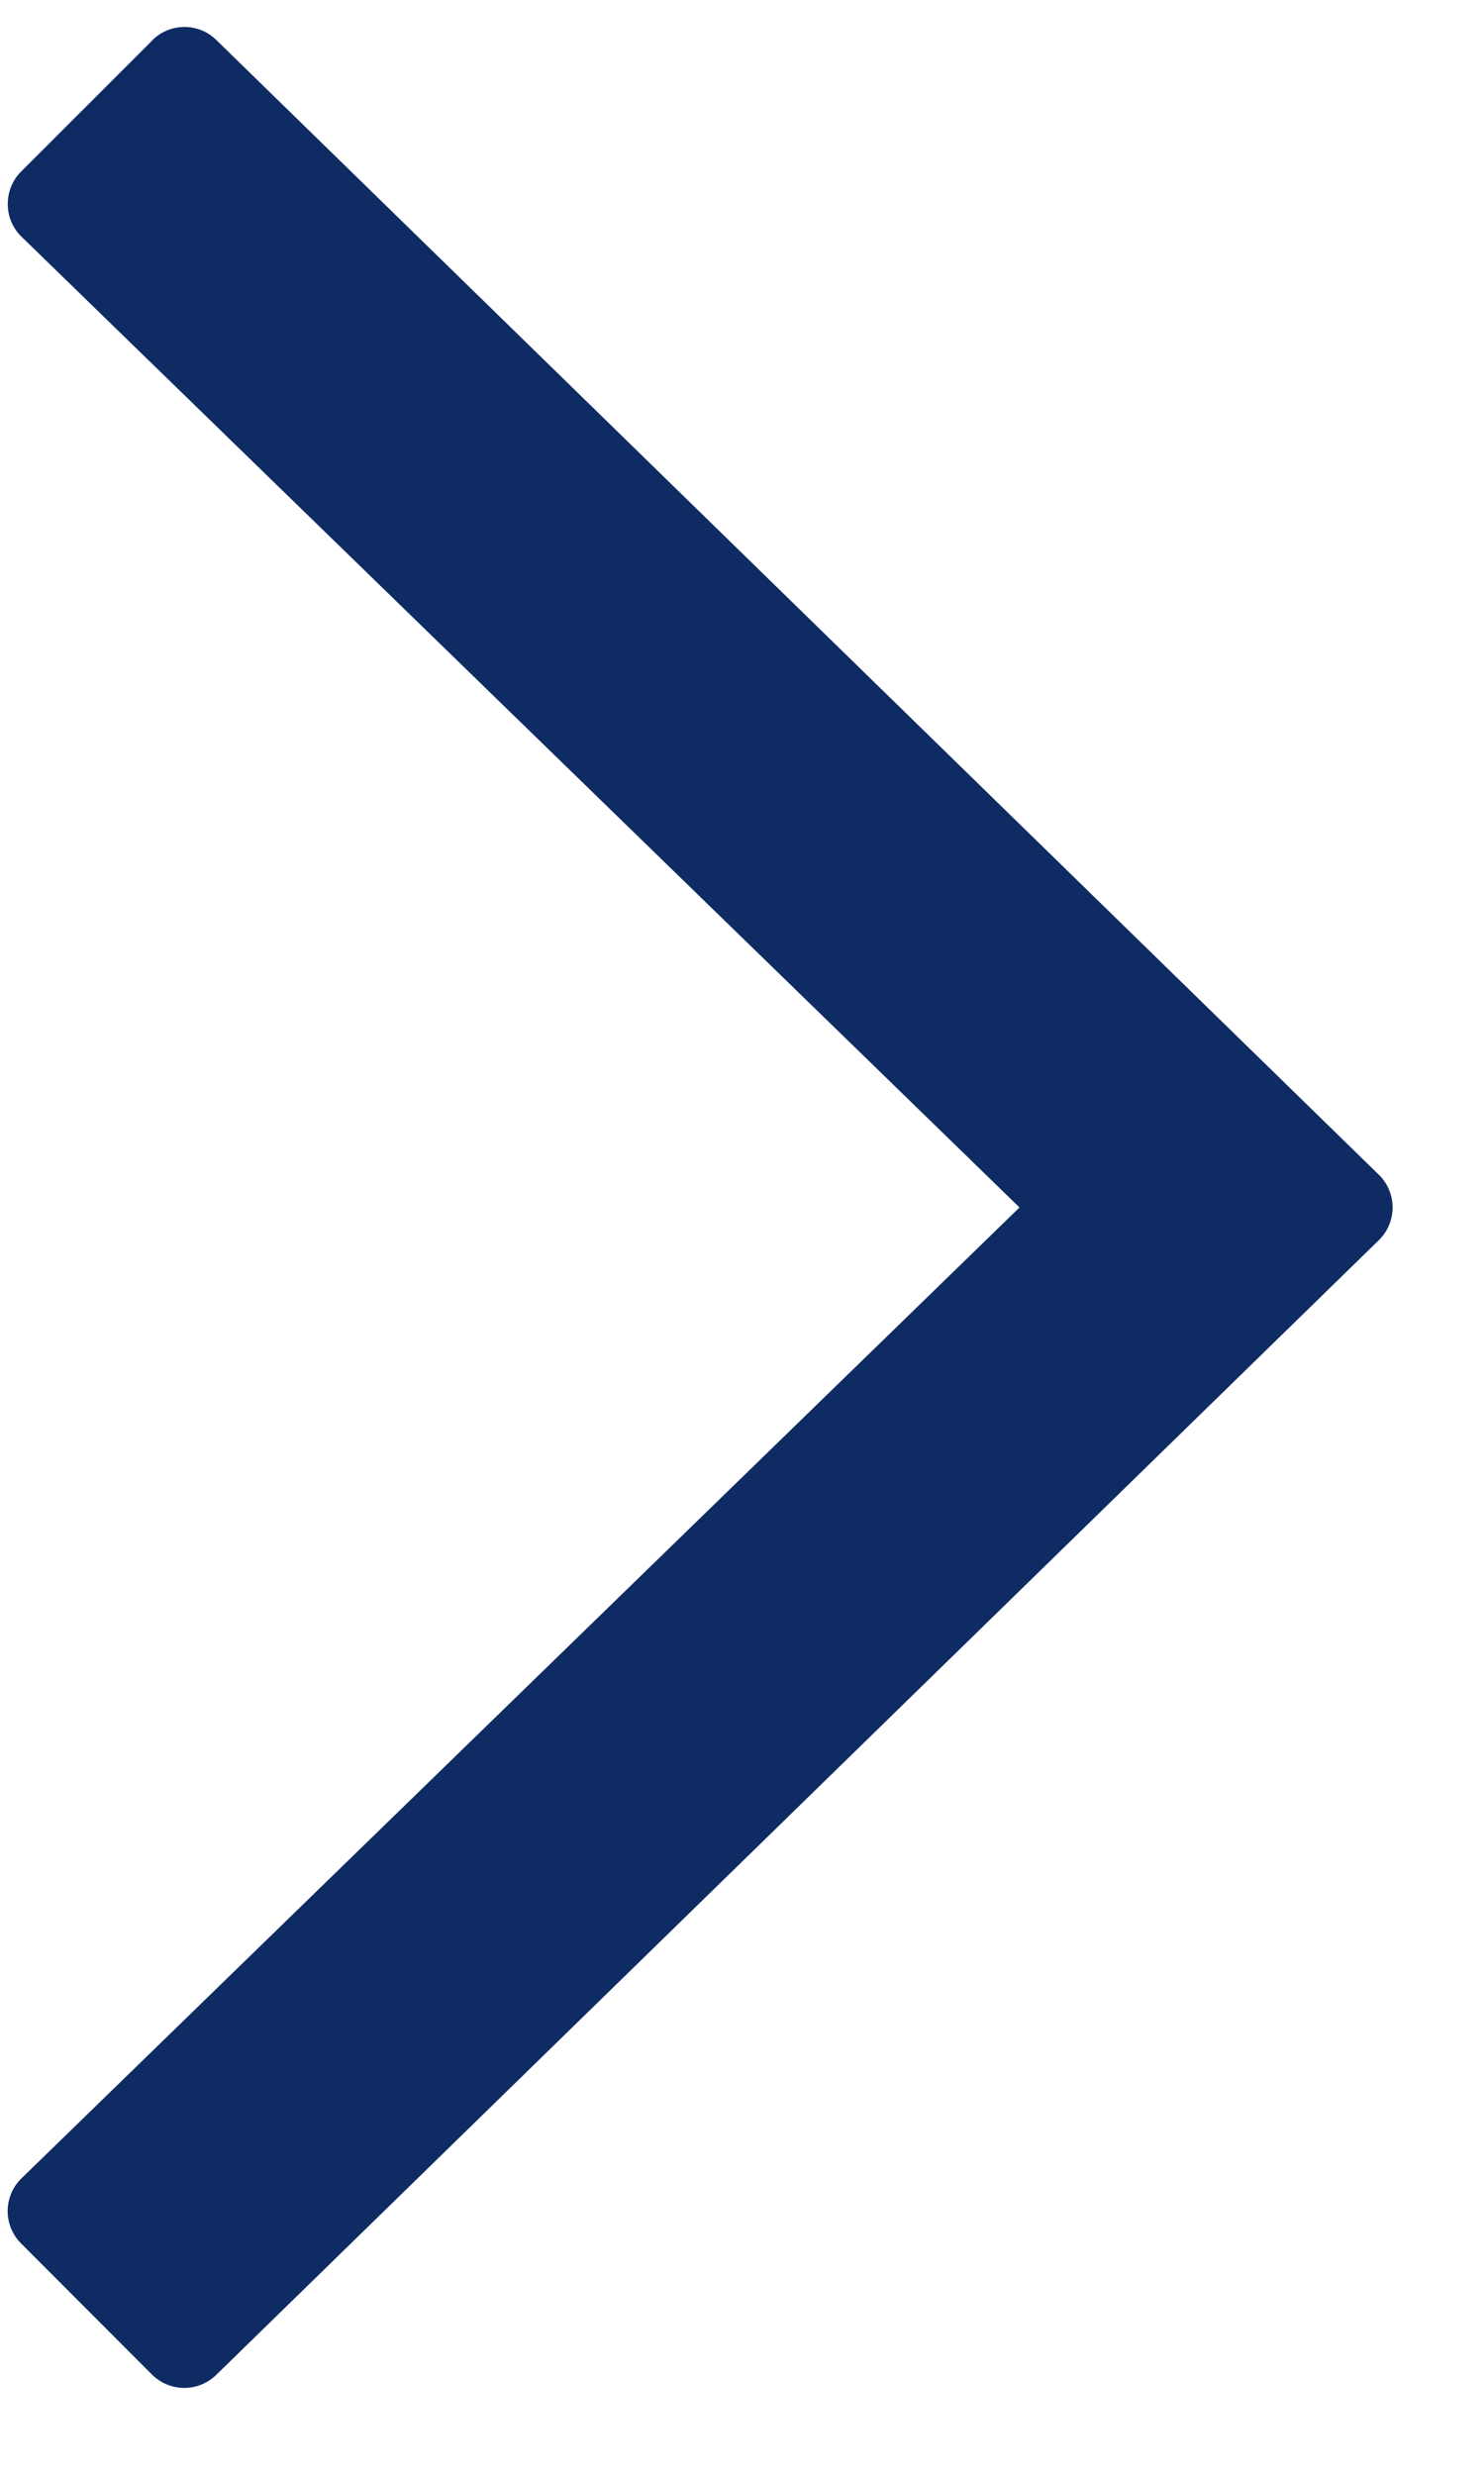 <svg viewBox="0 0 12 20" xmlns="http://www.w3.org/2000/svg"><path d="M1.23.328L.17 1.387a.37.37 0 0 0-.107.261v.003c0 .099.04.193.111.262l8.07 7.845-8.07 7.846a.37.37 0 0 0-.112.262v.003a.37.37 0 0 0 .108.261l1.059 1.06a.37.37 0 0 0 .519.003l9.401-9.17a.37.37 0 0 0 .001-.529L1.75.324a.368.368 0 0 0-.52.003z" fill="#0E2B63"/></svg>